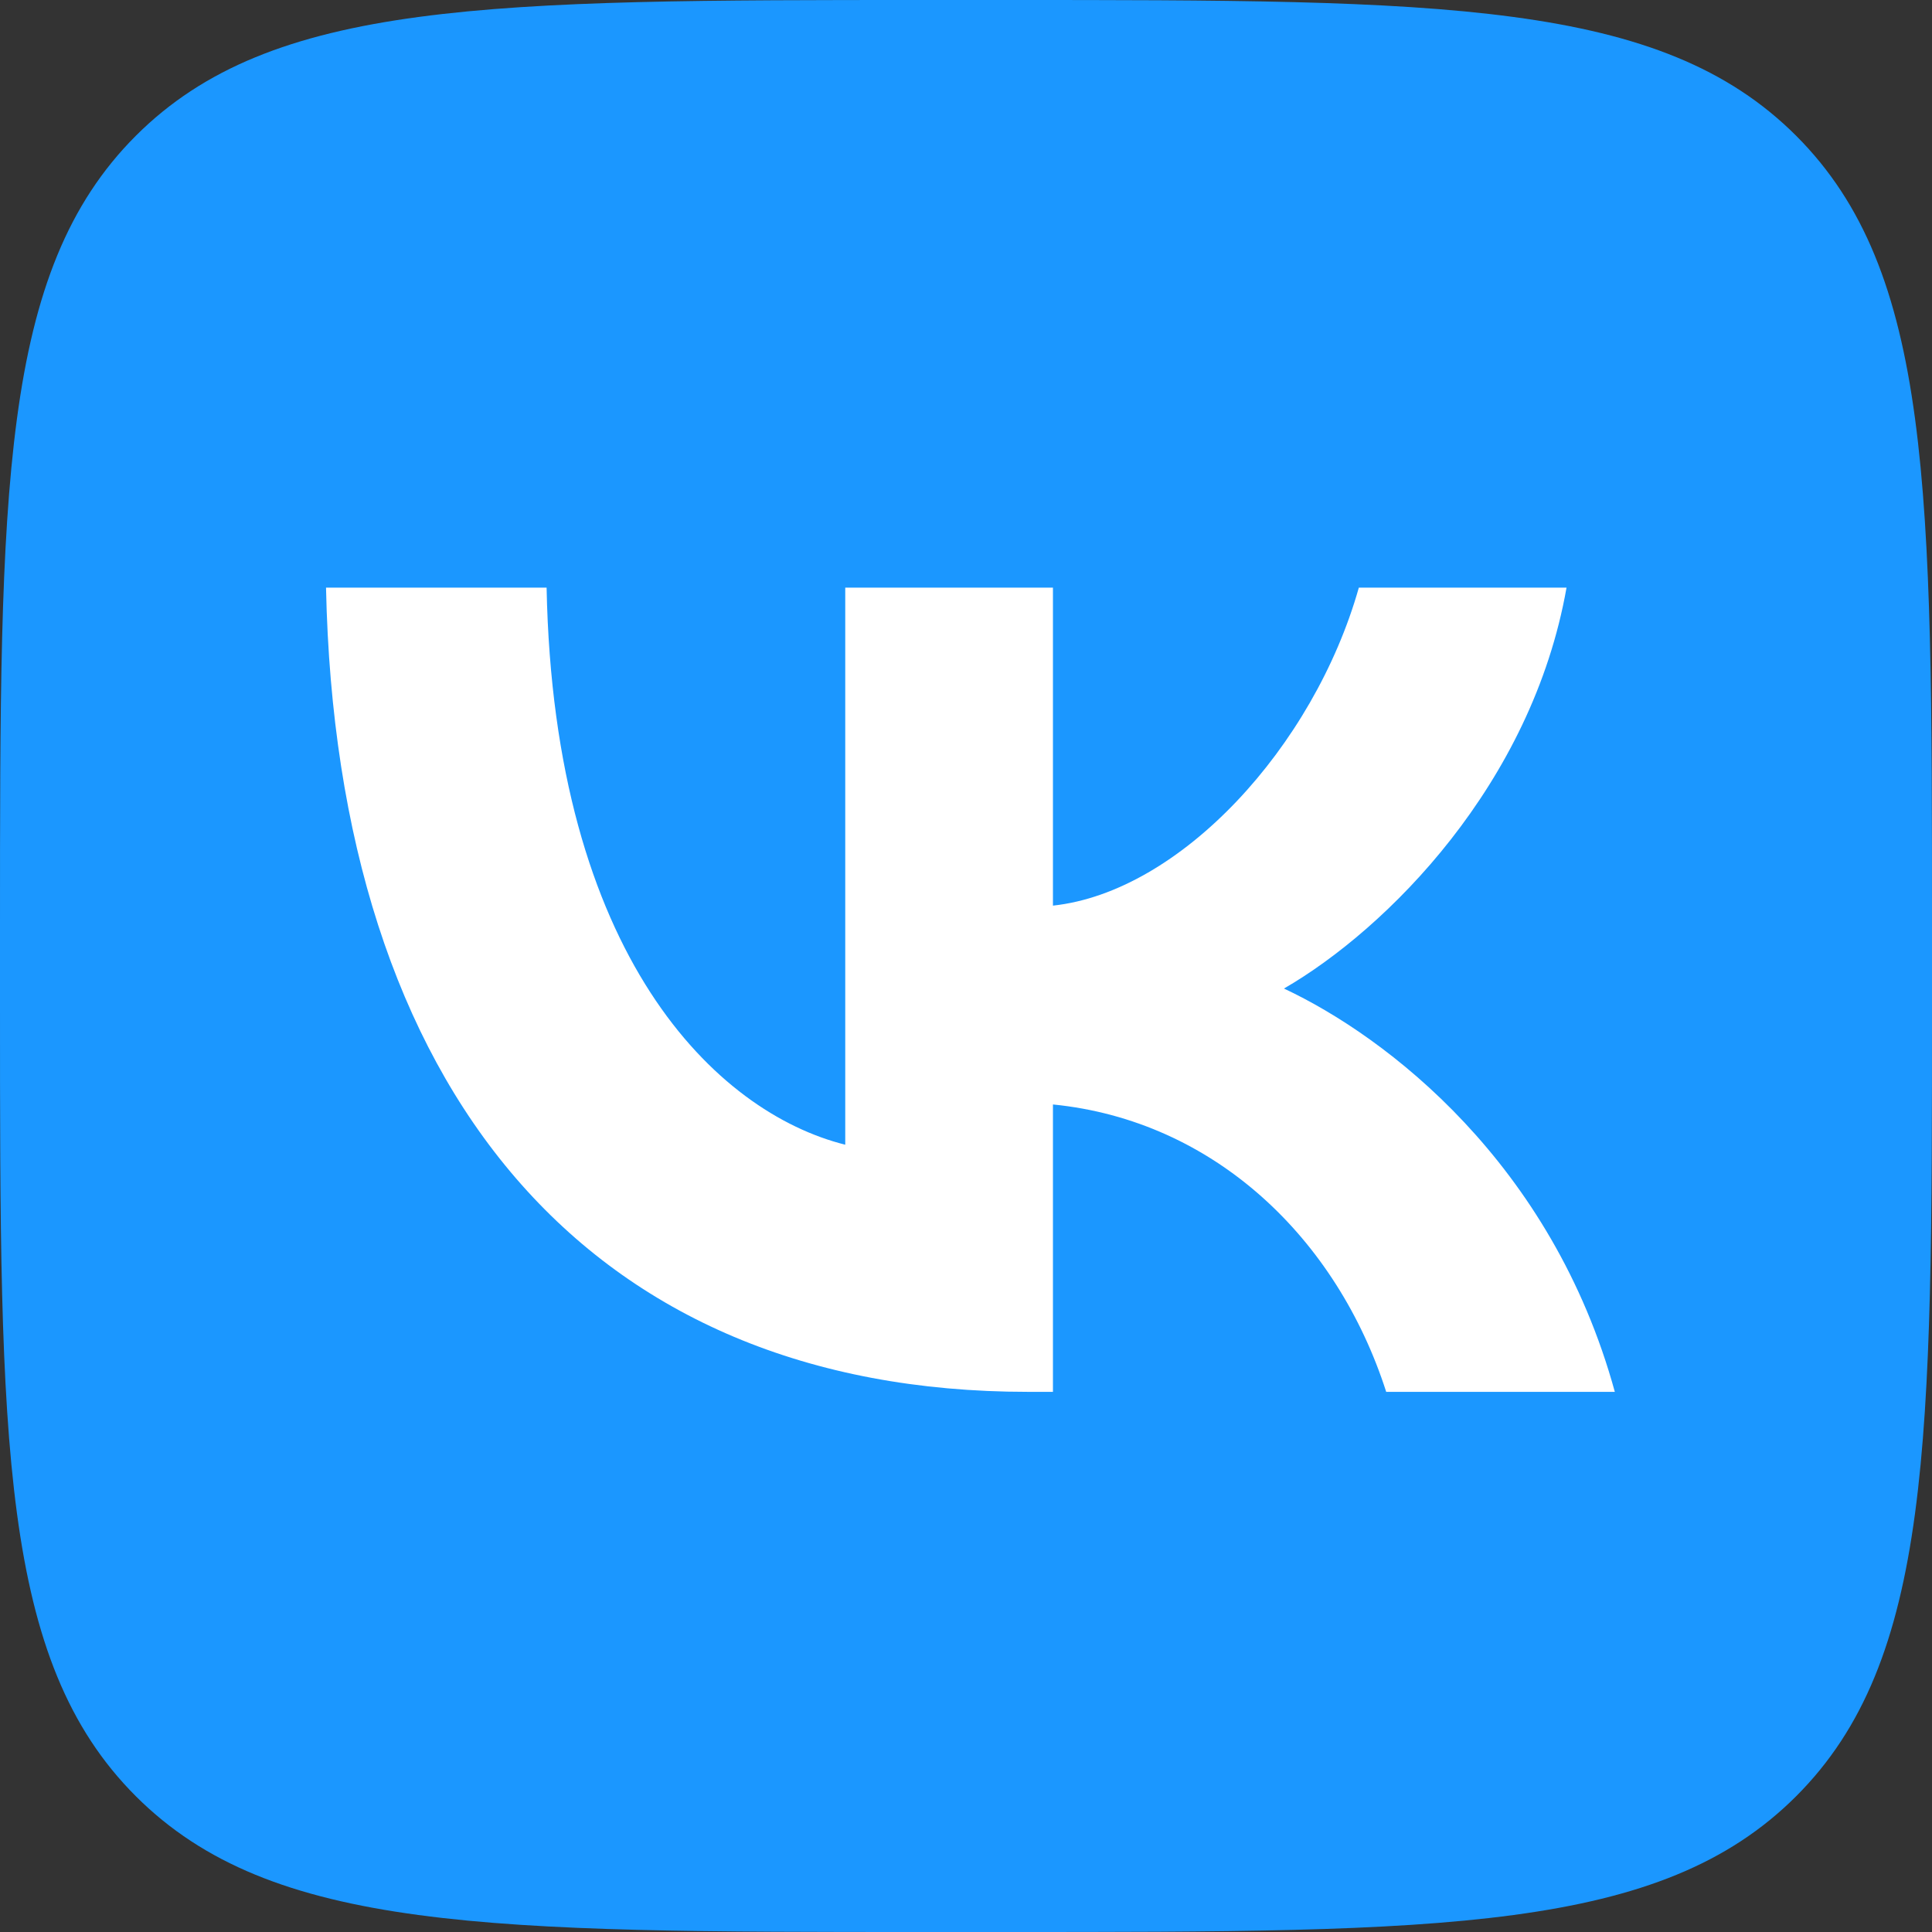 <?xml version="1.0" encoding="UTF-8"?> <svg xmlns="http://www.w3.org/2000/svg" width="375" height="375" viewBox="0 0 375 375" fill="none"><rect x="0" y="0" width="375" height="375" fill="#333333" stroke="none"/> <path d="M0 180C0 95.147 0 52.721 26.36 26.36C52.721 0 95.147 0 180 0H195C279.853 0 322.279 0 348.64 26.36C375 52.721 375 95.147 375 180V195C375 279.853 375 322.279 348.64 348.64C322.279 375 279.853 375 195 375H180C95.147 375 52.721 375 26.36 348.64C0 322.279 0 279.853 0 195V180Z" fill="#1B97FF"></path> <path d="M199.53 270.157C114.062 270.157 65.312 211.563 63.281 114.063H106.094C107.5 185.626 139.062 215.938 164.062 222.188V114.063H204.376V175.782C229.063 173.126 254.998 145.001 263.748 114.063H304.061C297.342 152.188 269.217 180.313 249.217 191.876C269.217 201.251 301.25 225.782 313.437 270.157H269.061C259.53 240.469 235.782 217.501 204.376 214.376V270.157H199.53Z" fill="white"></path> </svg> 